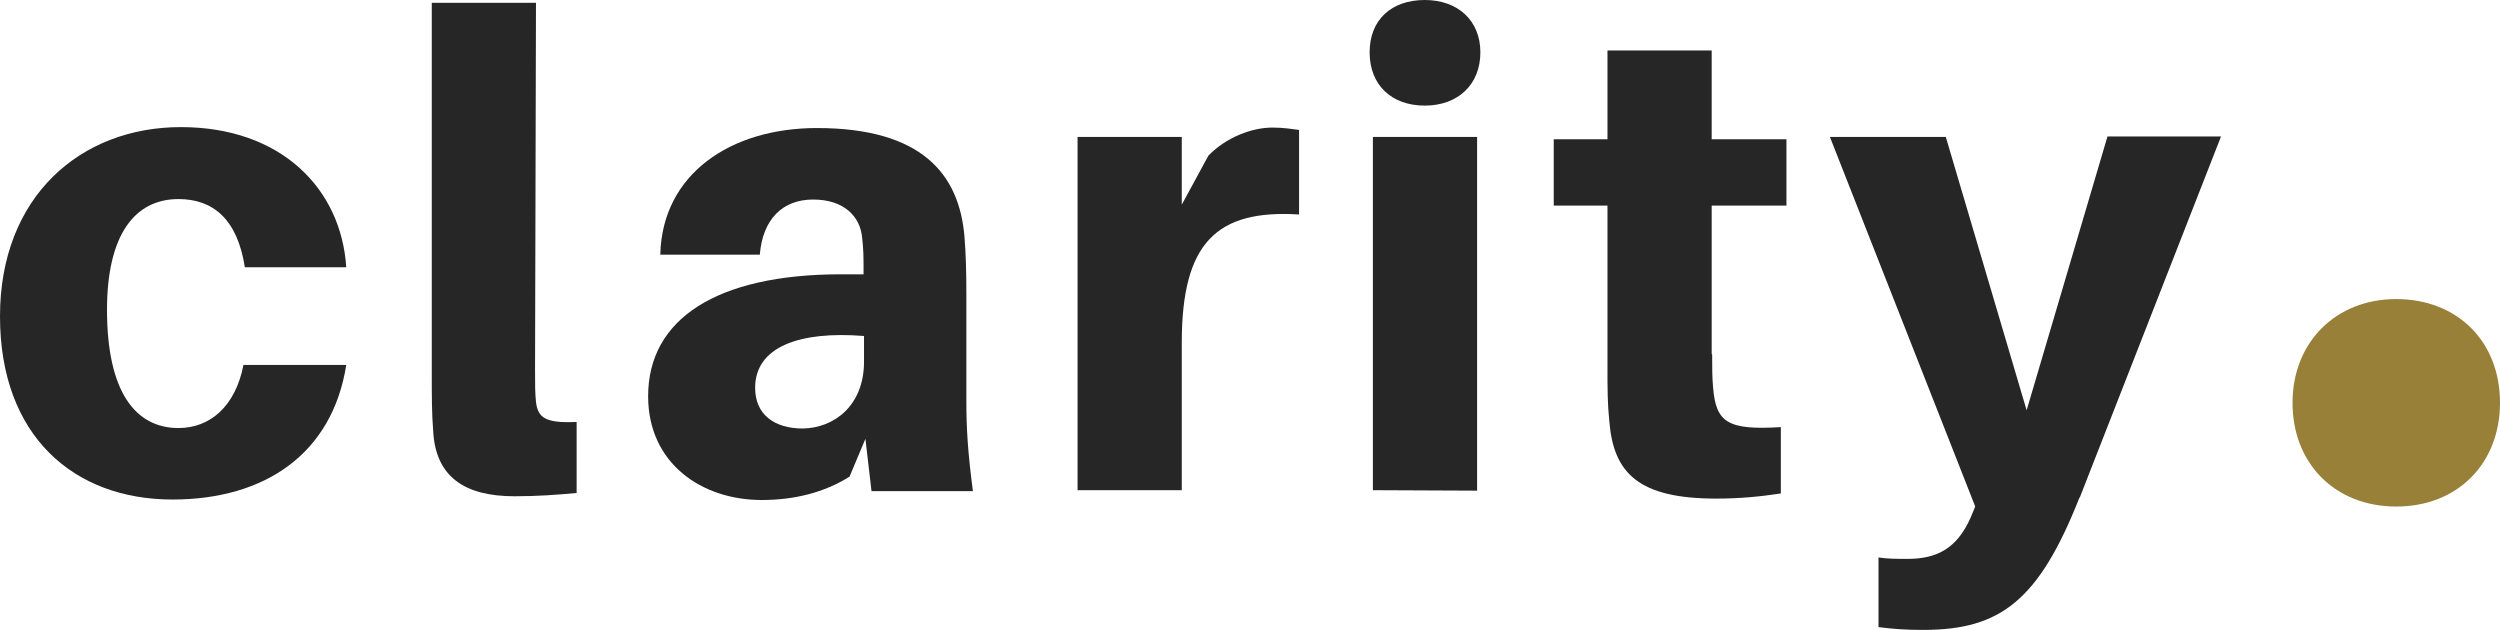 <?xml version="1.0" encoding="utf-8"?>
<!-- Generator: Adobe Illustrator 28.2.0, SVG Export Plug-In . SVG Version: 6.00 Build 0)  -->
<svg version="1.1" id="Layer_1" xmlns="http://www.w3.org/2000/svg" xmlns:xlink="http://www.w3.org/1999/xlink" x="0px" y="0px"
	 viewBox="0 0 535 134.8" style="enable-background:new 0 0 535 134.8;" xml:space="preserve">
<style type="text/css">
	.st0{fill:#262626;}
	.st1{fill:#998039;}
</style>
<path id="Vector" class="st0" d="M74.1,57.2H52.4c-1.6-10.3-6.8-14.6-14.2-14.6c-9.4,0-15.3,7.7-15.3,23.7
	c0,17.6,6.1,25.3,15.3,25.3c6.8,0,12.2-4.7,13.9-13.5h22c-3,19-17.4,28.8-37.2,28.8C15.9,106.9,0,93.4,0,67.7s17.3-40.5,38.7-40.5
	S73,40.3,74.1,57.2L74.1,57.2z"/>
<path id="Vector_2" class="st0" d="M114.5,79.1c0,3.2,0,5,0.2,6.9c0.4,3.4,2,4.6,8.7,4.3v15.2c-4.3,0.4-8.4,0.7-13.3,0.7
	c-10.6,0-16.9-4.1-17.4-14c-0.3-3.7-0.3-7.4-0.3-12.6v-79h22.3L114.5,79.1L114.5,79.1z"/>
<path id="Vector_3" class="st0" d="M185.2,93.9l-3.4,8.1c-5.4,3.4-11.8,5-18.8,5c-12.8,0-24.3-7.8-24.3-22.2
	c0-16.5,14.6-26.1,41.3-26.1h4.8v-1.3c0-2,0-4-0.3-6.5c-0.4-4.6-3.9-8.2-10.5-8.2s-10.8,4.3-11.4,11.8h-21.3
	c0.4-17.3,15.1-27.1,33.5-27.1c22.4,0,30.5,9.8,31.6,23.3c0.3,3.6,0.4,7.8,0.4,12.2v23c0,5.7,0.3,10.8,1.4,19.2h-21.7L185.2,93.9
	L185.2,93.9z M184.9,77.4v-5.5c-13.8-1.1-23.3,2.3-23.3,11.1c0,5.7,4.1,8.7,10.2,8.7C178.5,91.6,184.9,86.8,184.9,77.4L184.9,77.4z"
	/>
<path id="Vector_4" class="st0" d="M278,27.8v18.1c-17.6-1.1-25.1,6-25.1,27.4v31.6h-22.3V29.3h22.3v14.5l5.7-10.5
	c3.9-4,9.4-6,13.7-6C274.7,27.3,276.3,27.6,278,27.8L278,27.8z"/>
<path id="Vector_5" class="st0" d="M316.8,11.2c0,6.9-4.8,11.4-11.9,11.4s-11.8-4.4-11.8-11.4S297.8,0,304.9,0S316.8,4.4,316.8,11.2
	z M293.8,104.9V29.3h22.3V105L293.8,104.9L293.8,104.9z"/>
<path id="Vector_6" class="st0" d="M366.4,75.8c0,2.5,0,5.1,0.2,7.1c0.6,7.5,3.1,9.2,14.5,8.5v14.2c-4.6,0.7-8.9,1.1-13.8,1.1
	c-16.6,0-22-5.4-22.9-16.5C344,86.4,344,83,344,78.8V44h-11.5V29.8H344v-19h22.3v19h16V44h-16v31.8H366.4z"/>
<path id="Vector_7" class="st0" d="M445,106.5c-8.7,22-16.9,28.3-33.4,28.3c-3.9,0-6.5-0.2-9.6-0.6v-14.9c2,0.3,4,0.3,6.2,0.3
	c6.4,0,10.6-2.3,13.5-8.8l1-2.4l-31.1-79.1h24.8l17.3,58.5L451,29.2h24.3l-30.2,77.2L445,106.5z"/>
<path id="Vector_8" class="st1" d="M535,86.2c0,12.9-9,22.2-22.2,22.2c-13.1,0-22.2-9.2-22.2-22.2c0-12.9,9.2-22.2,22.2-22.2
	C525.8,64,535,73,535,86.2z"/>
</svg>
